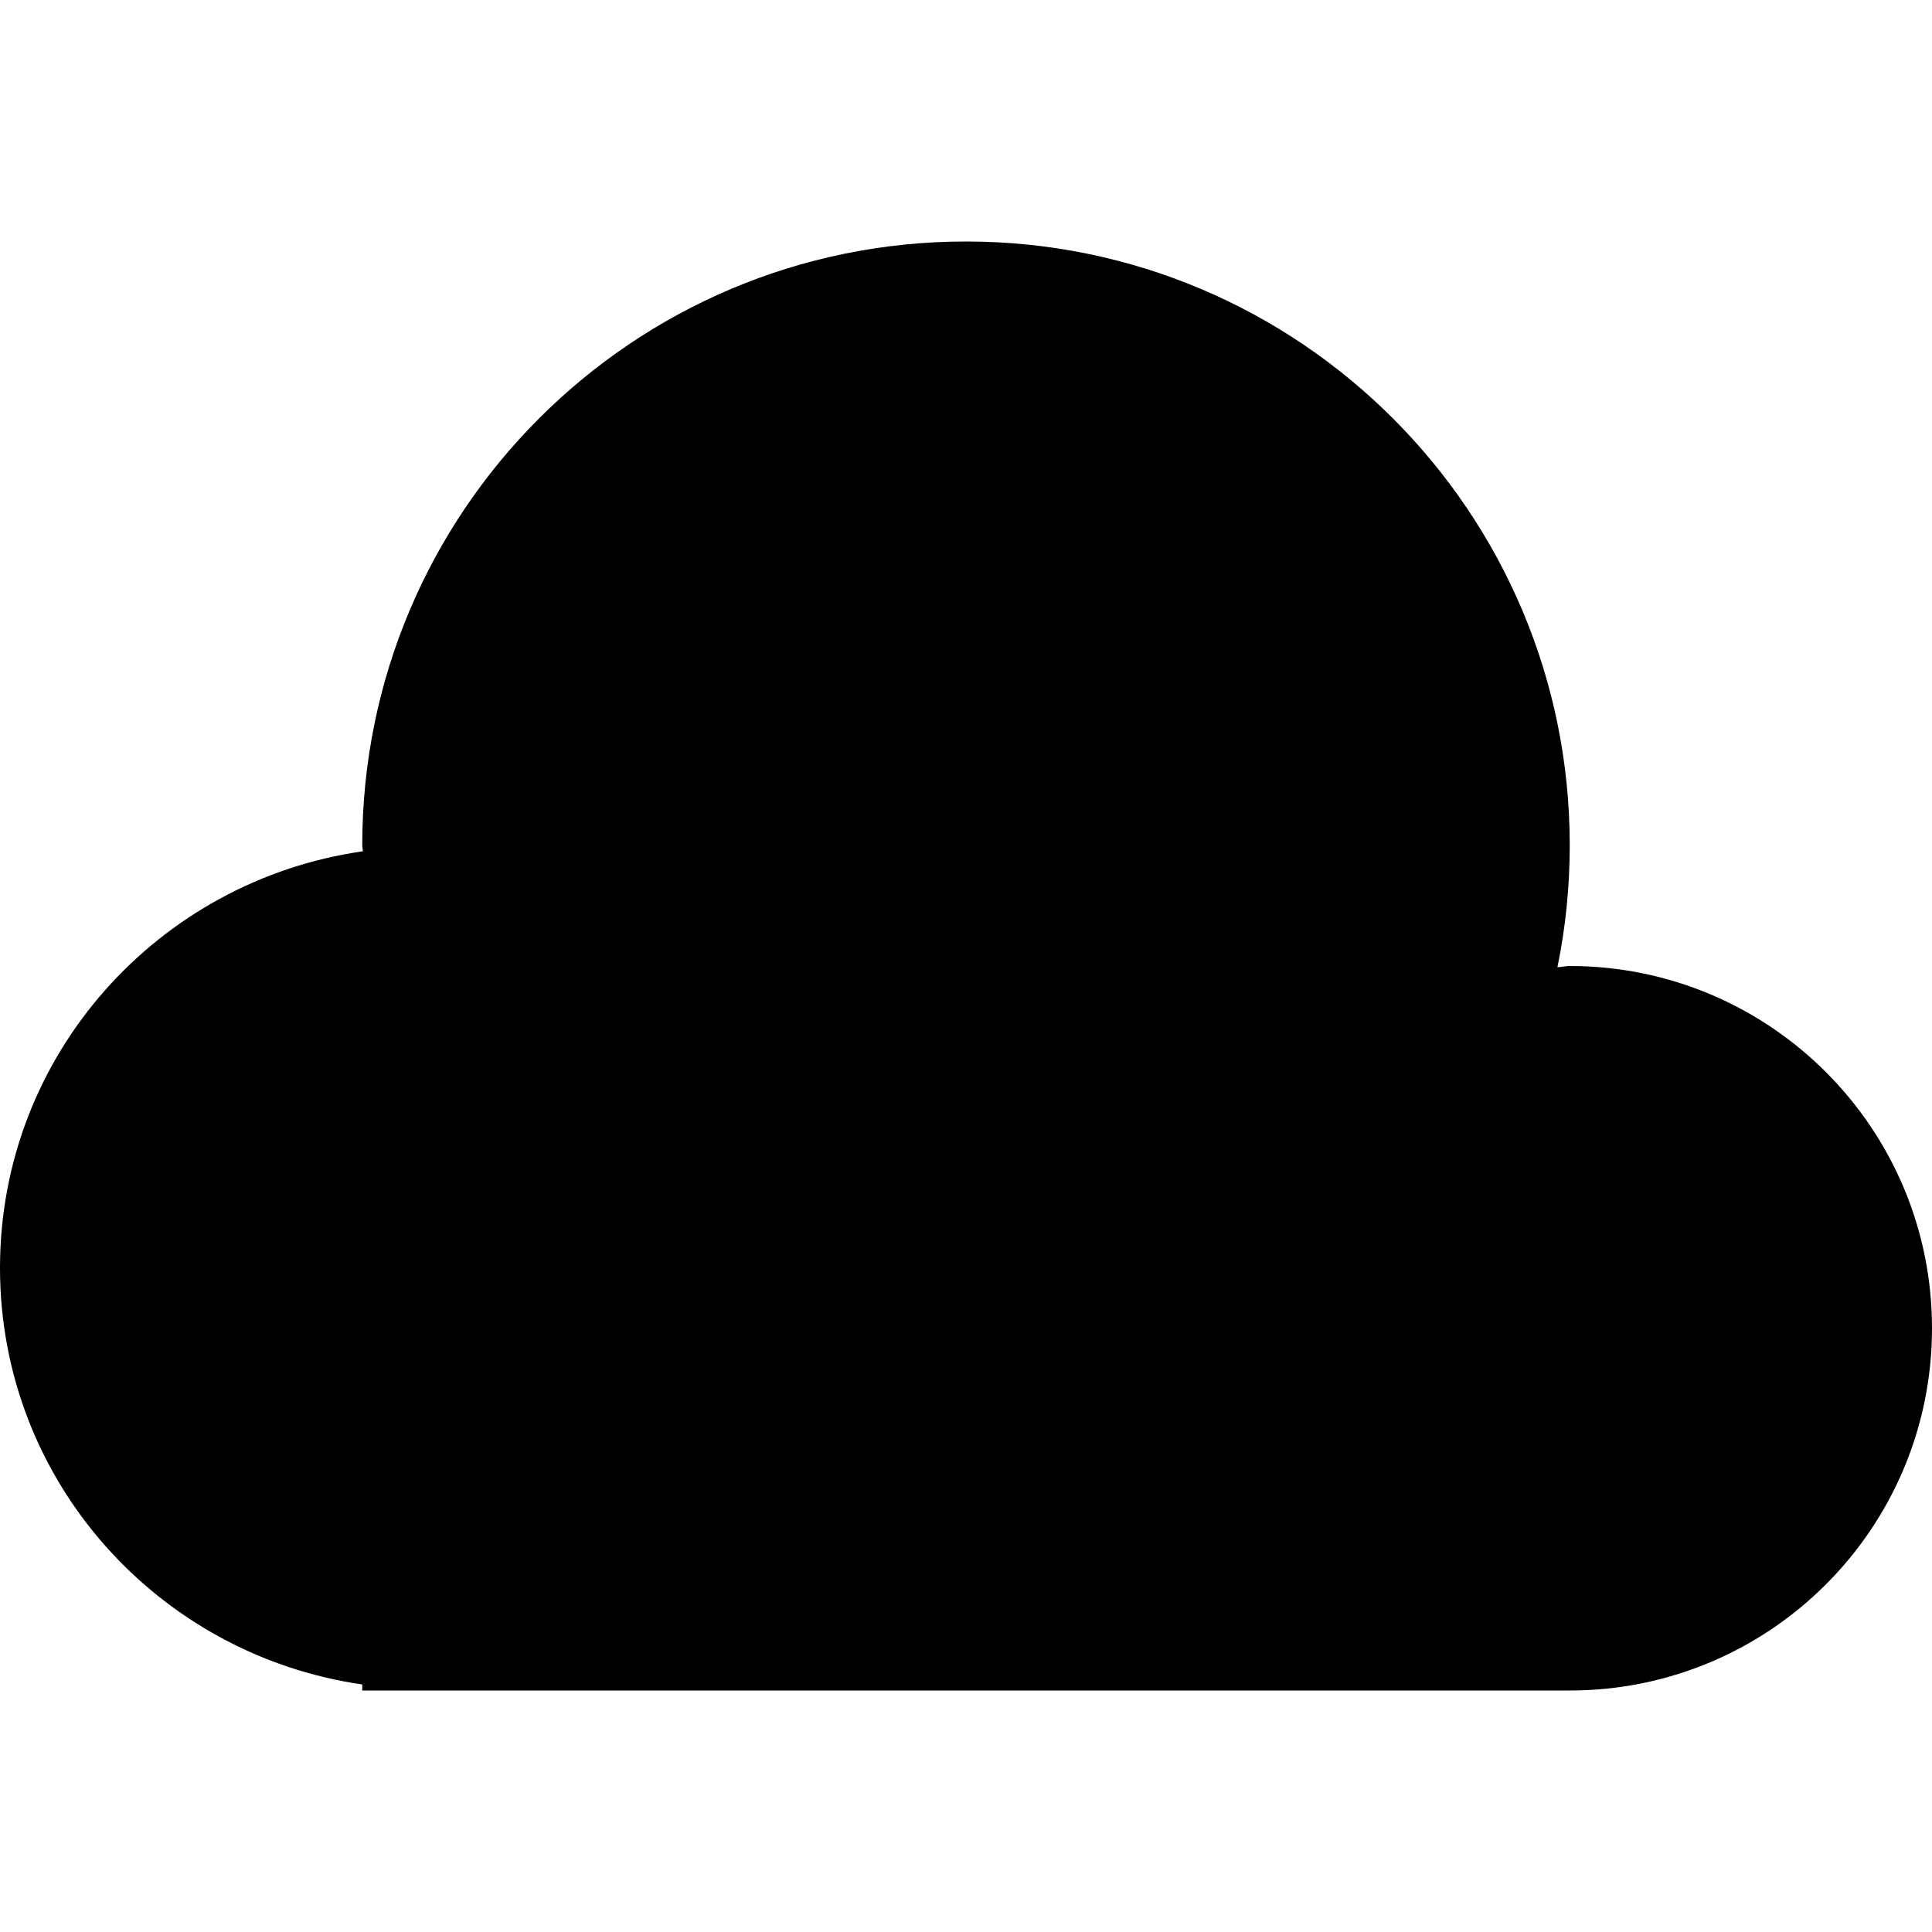 <?xml version="1.0" encoding="utf-8"?> <!-- Generator: IcoMoon.io --> <!DOCTYPE svg PUBLIC "-//W3C//DTD SVG 1.1//EN" "http://www.w3.org/Graphics/SVG/1.1/DTD/svg11.dtd"> <svg width="32" height="32" viewBox="0 0 32 32" xmlns="http://www.w3.org/2000/svg" xmlns:xlink="http://www.w3.org/1999/xlink" fill="#000000"><g><path d="M 26,16c-0.070,0-0.136,0.018-0.204,0.020C 25.93,15.368, 26,14.692, 26,14c0-5.522-4.478-10-10-10S 6,8.478, 6,14 c0,0.034, 0.010,0.066, 0.010,0.1C 2.618,14.584,0,17.474,0,21c0,3.524, 2.612,6.41, 6,6.9L 6,28 l 20,0 c 3.314,0, 6-2.686, 6-6S 29.314,16, 26,16z "></path></g></svg>